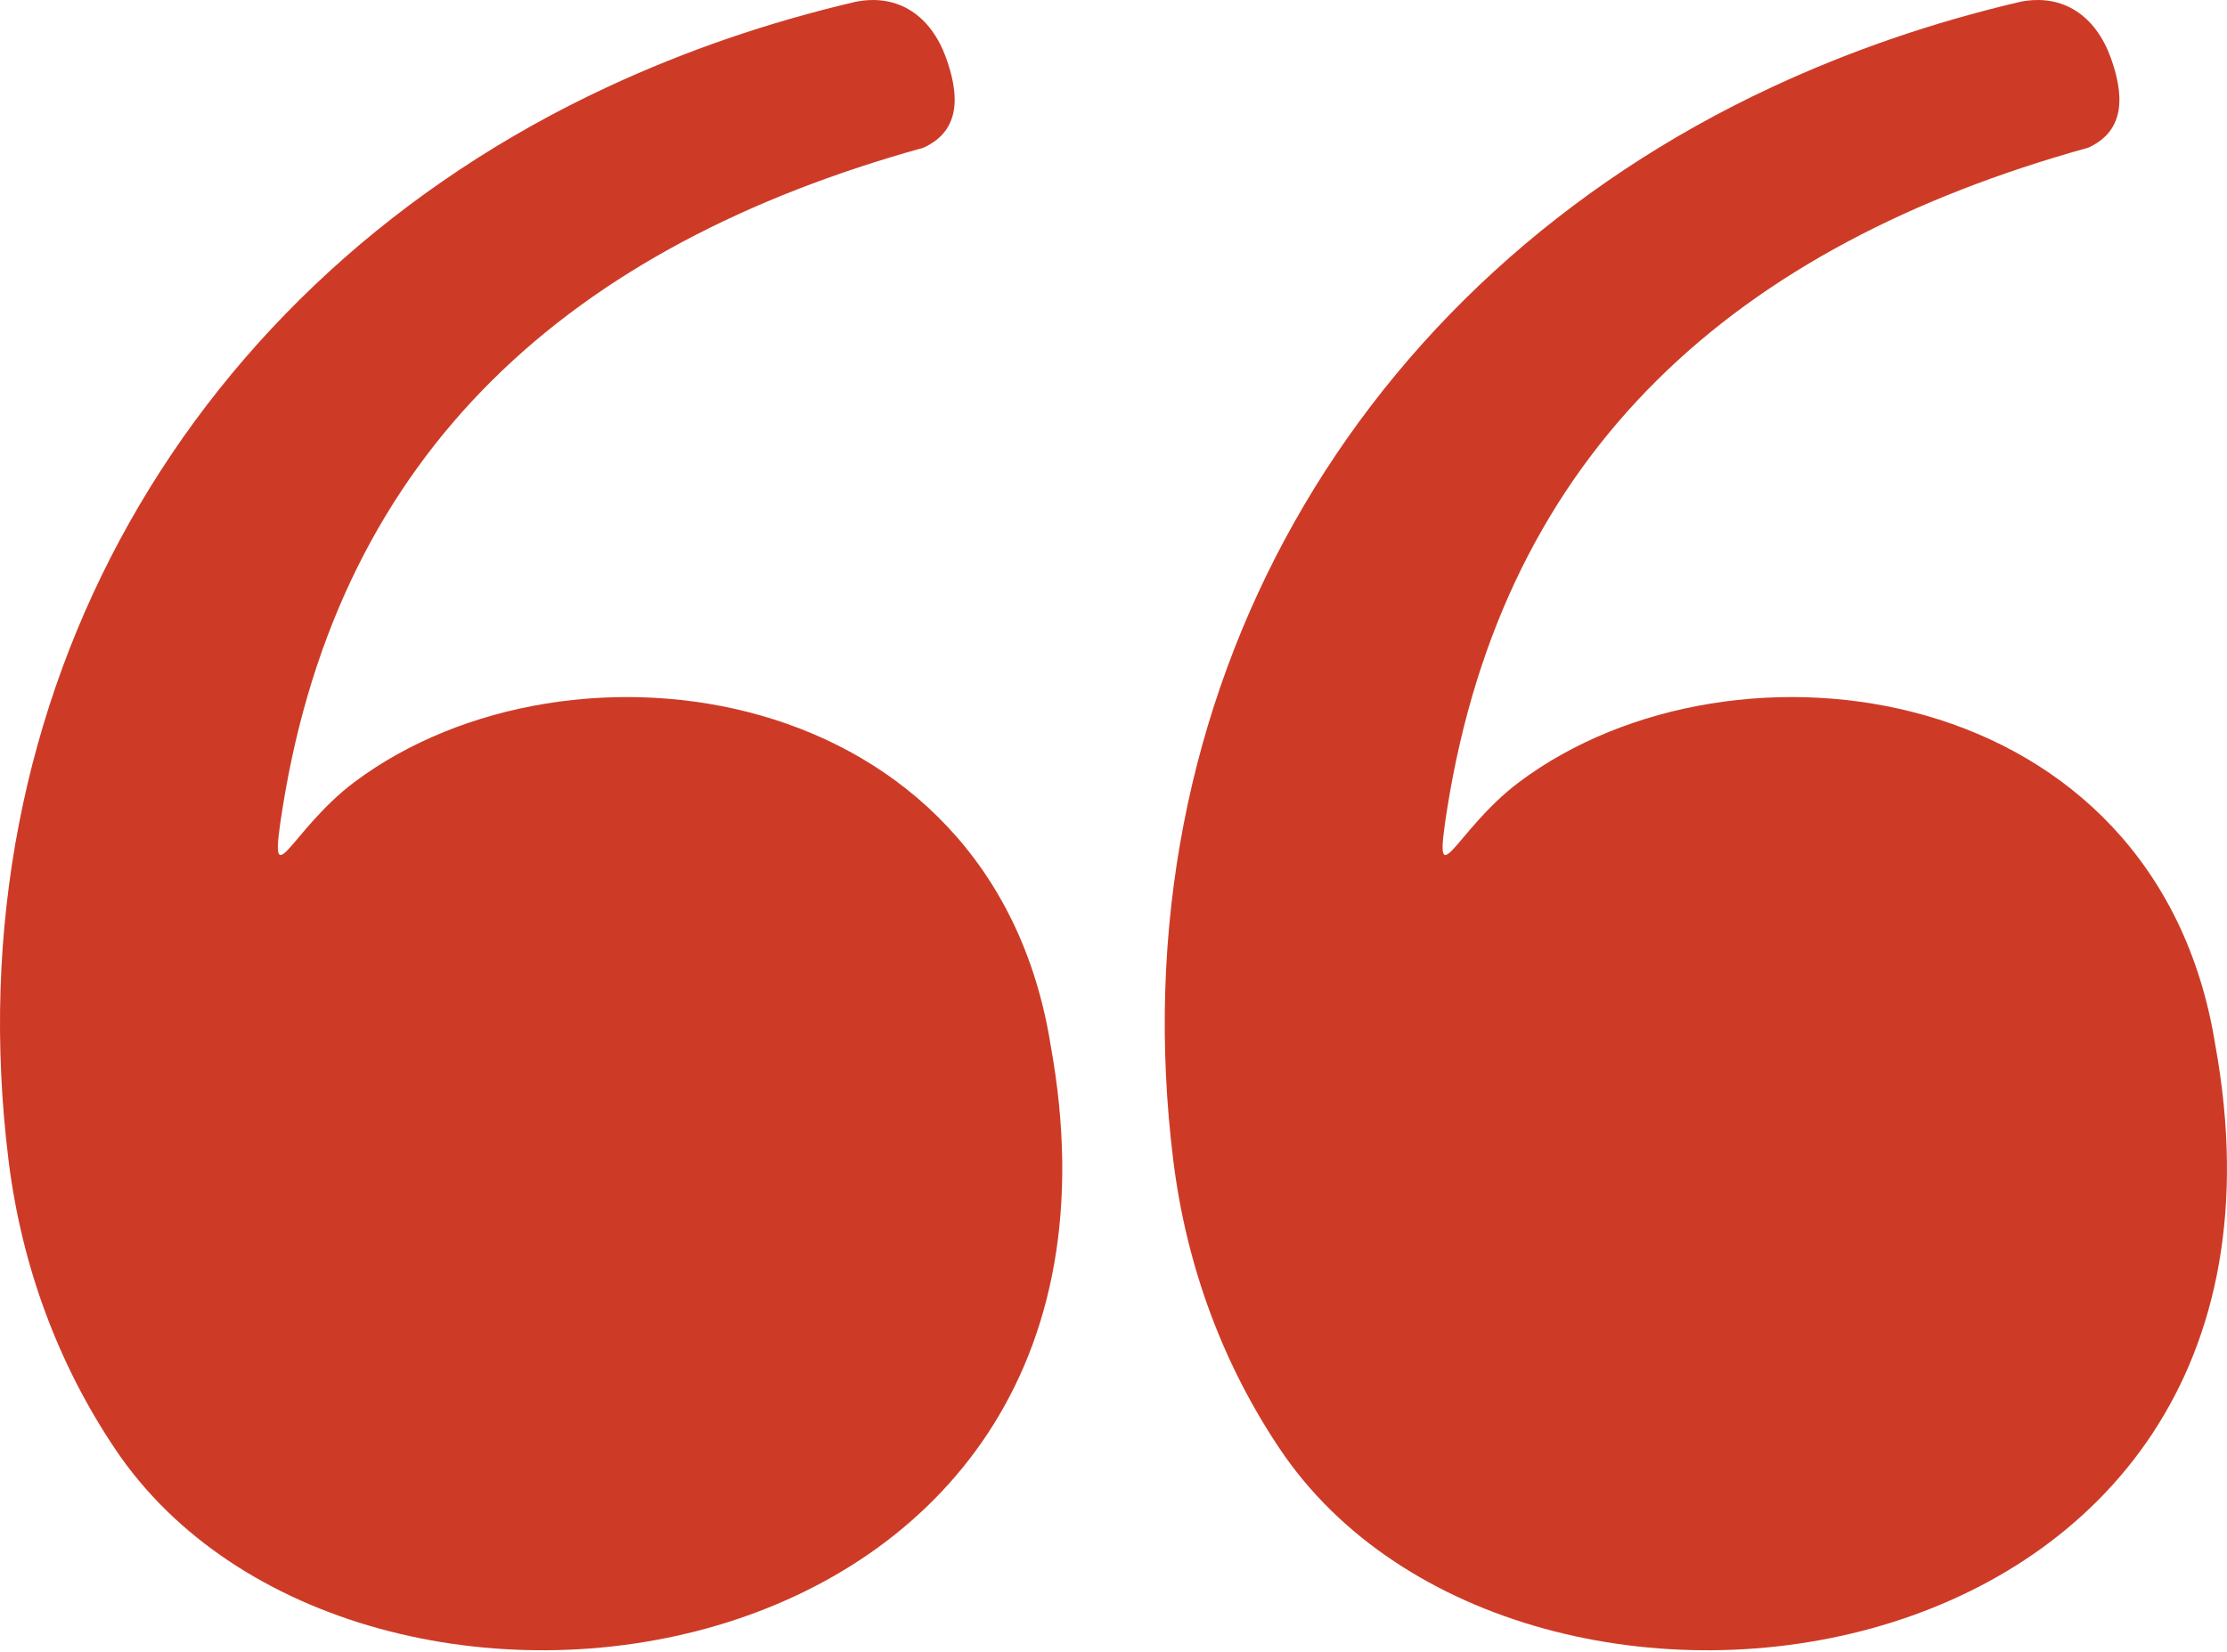 <svg width="512" height="380" viewBox="0 0 512 380" fill="none" xmlns="http://www.w3.org/2000/svg">
<g clip-path="url(#clip0_198_4)">
<path fill-rule="evenodd" clip-rule="evenodd" d="M212.27 33.98C131.02 56.52 78.14 103.65 64.99 185.67C61.41 207.99 66.41 191.13 81.54 179.81C130.94 142.85 228.07 155.93 241.55 240.37C268.67 389.85 81.76 415.73 26.44 333.17C13.57 313.98 5.05 291.58 1.98 266.98C-11.35 159.99 43.48 64.7 139.8 19.94C157.62 11.66 176.4 5.18 196.61 0.43C206.73 -1.62 214.08 3.89 217.47 13.2C220.34 21.15 221.32 29.92 212.27 33.98ZM480.05 33.98C398.8 56.52 345.91 103.65 332.77 185.67C329.19 207.99 334.19 191.13 349.32 179.81C398.72 142.85 495.85 155.93 509.32 240.37C536.45 389.85 349.54 415.73 294.22 333.17C281.35 313.98 272.83 291.58 269.76 266.98C256.43 159.99 311.25 64.7 407.58 19.94C425.4 11.66 444.17 5.18 464.39 0.43C474.51 -1.62 481.86 3.89 485.25 13.2C488.12 21.15 489.1 29.92 480.05 33.98Z" fill="#CD3B27"/>
</g>
<defs>
<clipPath id="clip0_198_4">
<rect width="512" height="379.51" fill="white"/>
</clipPath>
</defs>
</svg>
